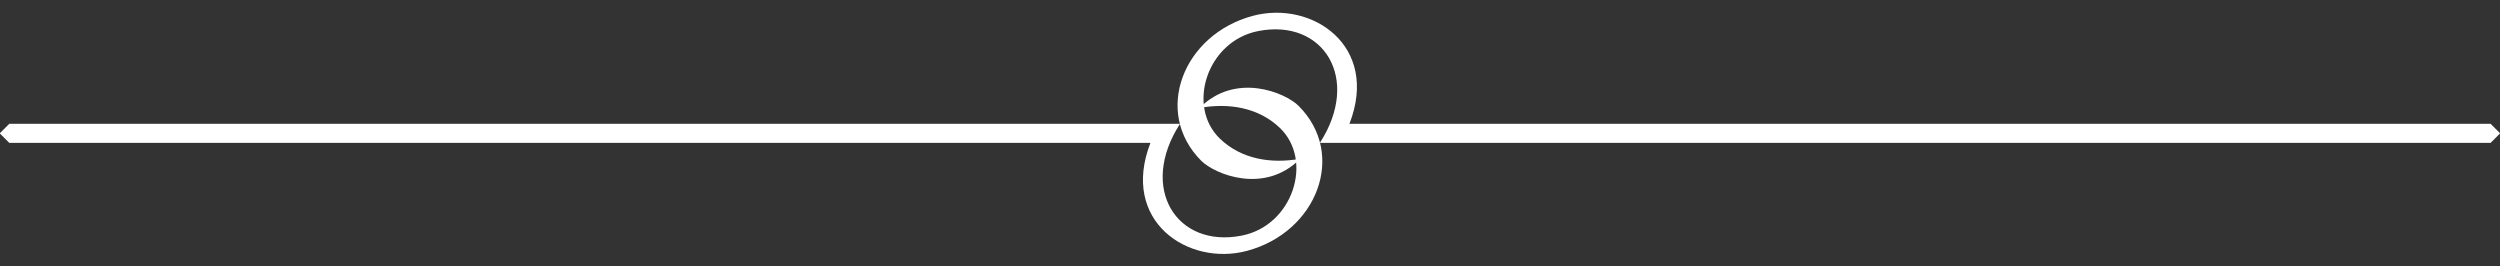 <?xml version="1.0" encoding="UTF-8" standalone="no"?><svg xmlns="http://www.w3.org/2000/svg" xmlns:xlink="http://www.w3.org/1999/xlink" fill="#ffffff" height="52.3" preserveAspectRatio="xMidYMid meet" version="1" viewBox="0.0 -2.5 490.8 52.3" width="490.8" zoomAndPan="magnify"><rect x="0.0" y="-2.5" width="490.8" height="52.3" fill="#333333" stroke="none"/><g id="change1_1"><path d="M488.955,25.55H262.135h-3.018c8.155-12.616,0.701-24.469-12.111-21.952 c-10.059,1.976-14.14,14.782-7.483,21.152c4.227,4.045,10.11,4.936,15.732,3.918 c-7,7.085-16.788,3.031-19.42,0.4c-9.518-9.518-3.603-24.781,10.115-28.457 c11.581-3.103,24.938,5.844,18.975,21.19h224.029l1.826,1.826v0.097L488.955,25.55L488.955,25.55z" fill="inherit"/><path d="M1.825,21.803h226.819h3.018c-8.156,12.617-0.702,24.47,12.111,21.953 c10.058-1.976,14.14-14.782,7.483-21.153c-4.227-4.043-10.11-4.936-15.732-3.918 c7-7.085,16.789-3.031,19.419-0.4c9.518,9.519,3.603,24.782-10.115,28.457 c-11.58,3.103-24.938-5.843-18.975-21.191H1.826L0,23.725v-0.097L1.825,21.803L1.825,21.803z" fill="inherit"/></g></svg>